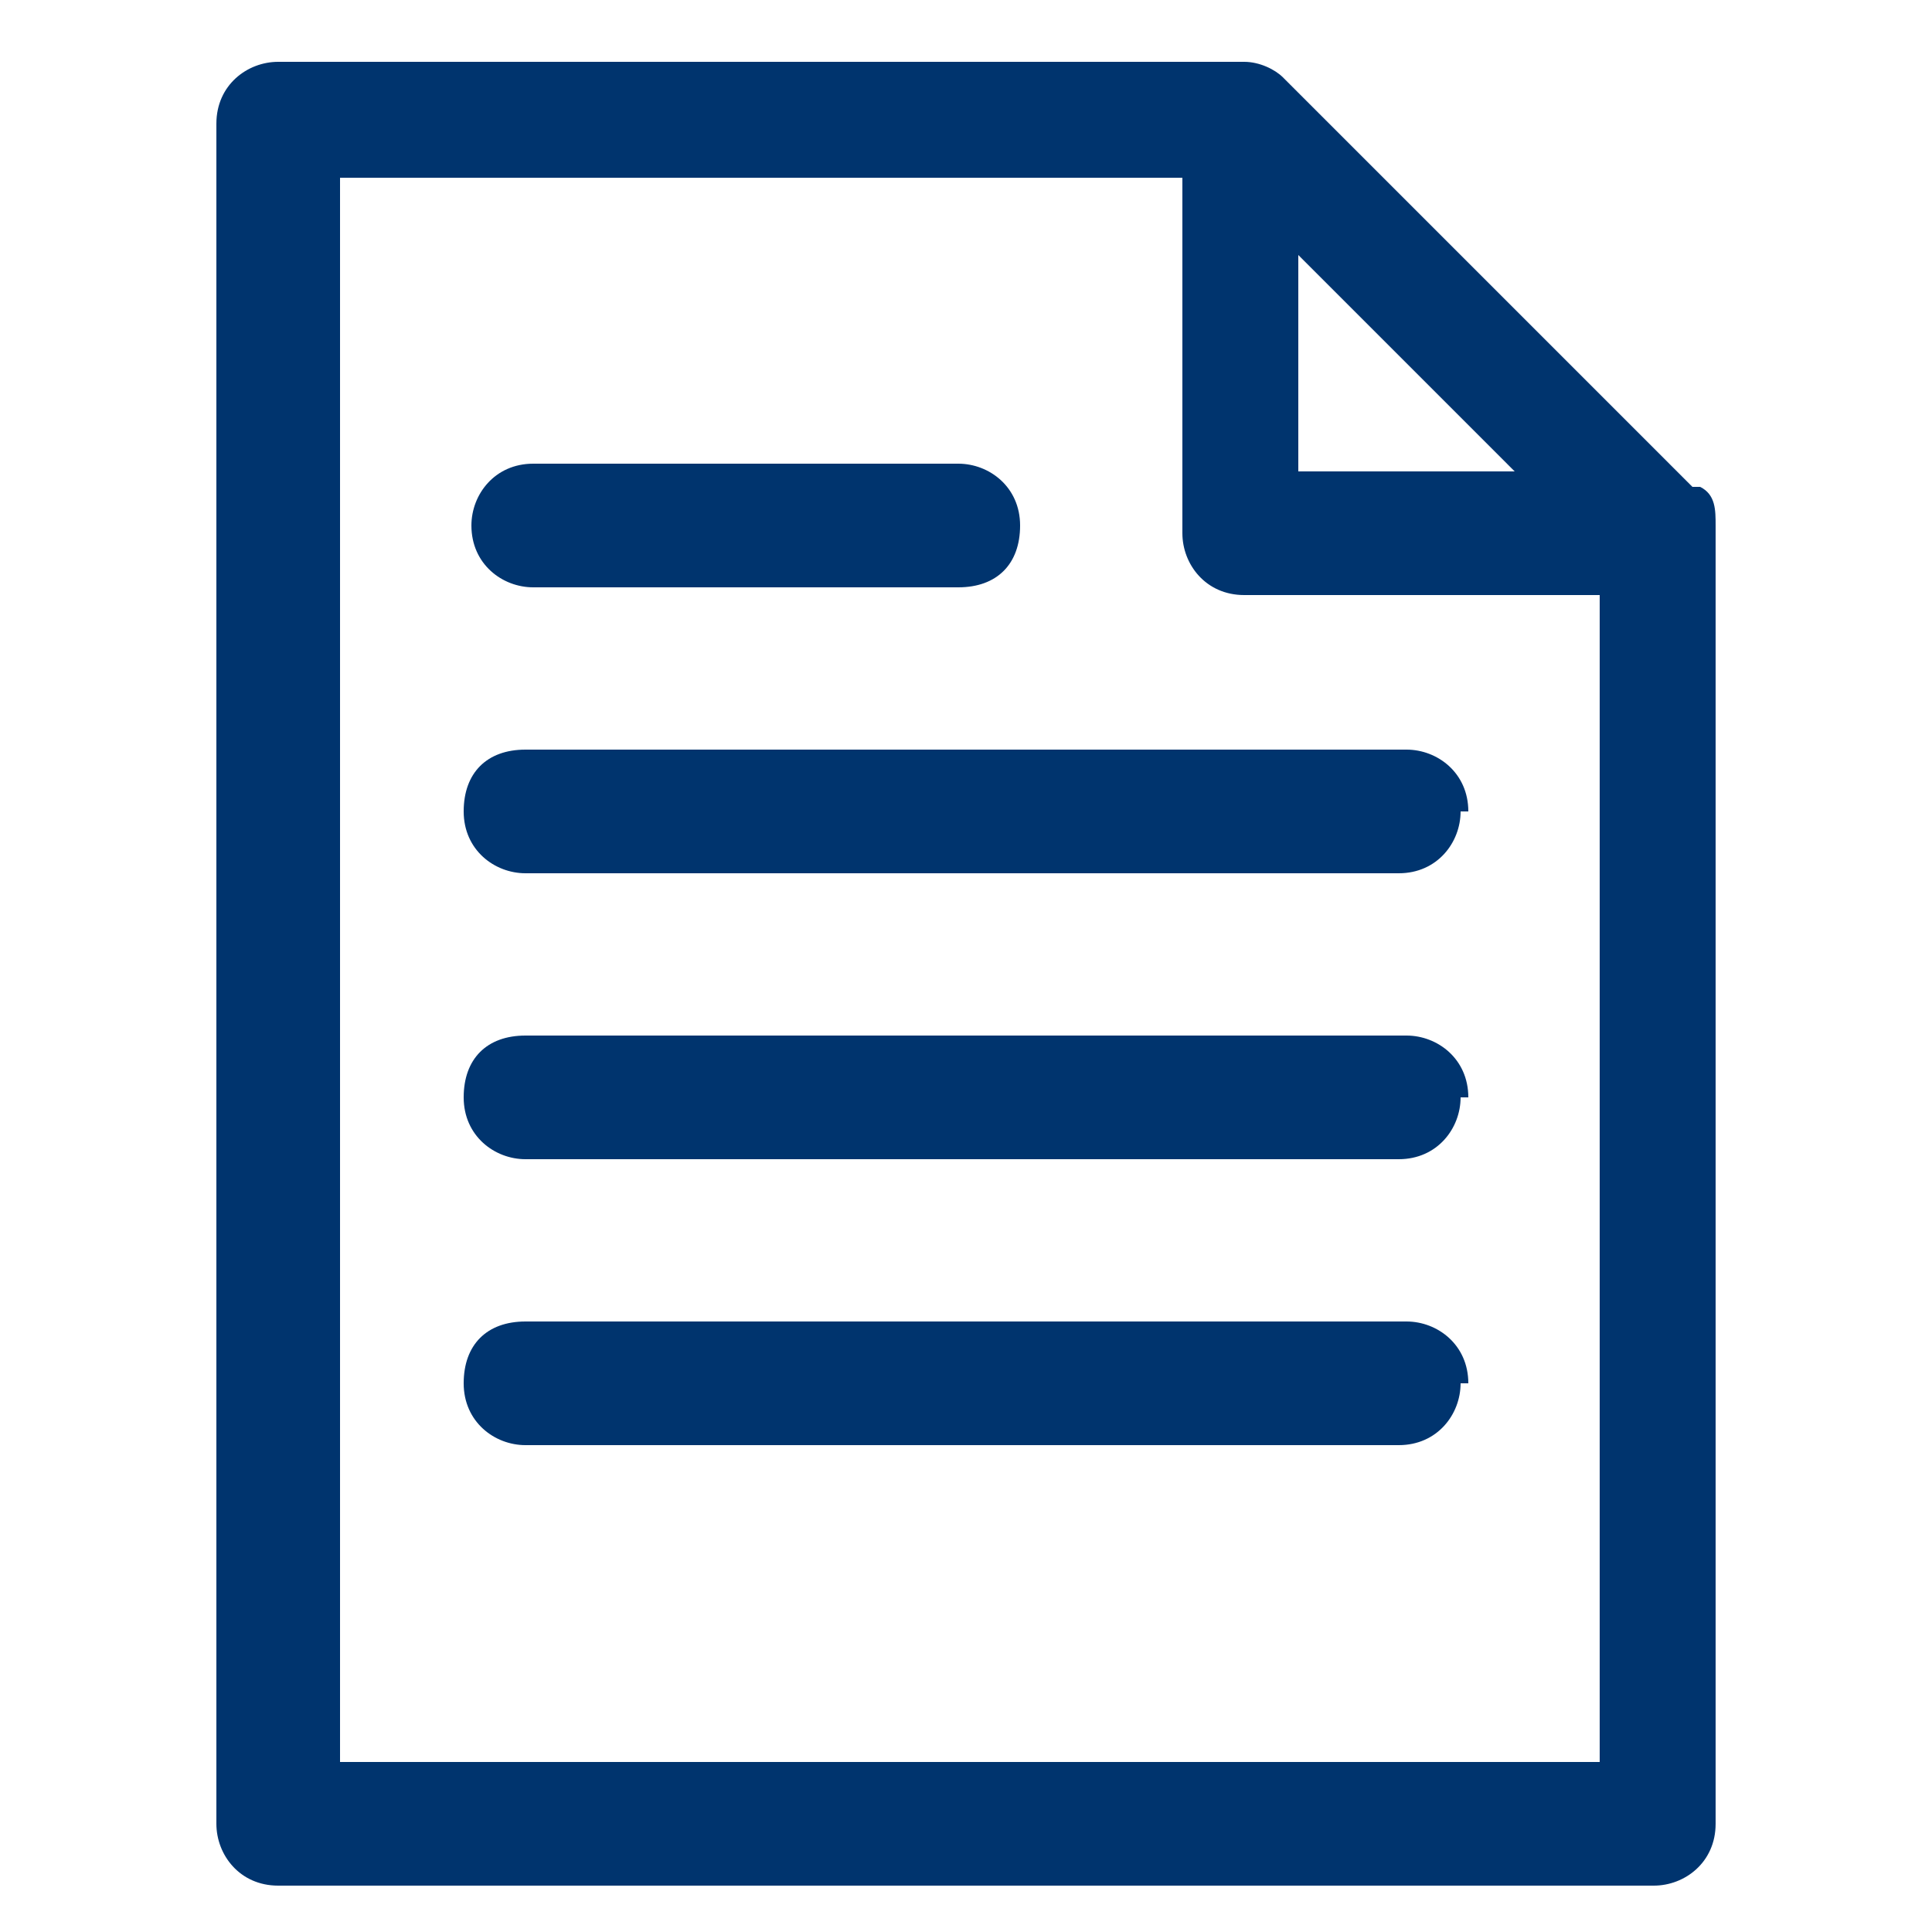 <?xml version="1.0" encoding="UTF-8"?>
<svg xmlns="http://www.w3.org/2000/svg" version="1.1" viewBox="0 0 25 25">
  <defs>
    <style>
      .cls-1 {
        fill: #00346e;
      }
    </style>
  </defs>
  <!-- Generator: Adobe Illustrator 28.6.0, SVG Export Plug-In . SVG Version: 1.2.0 Build 709)  -->
  <g>
    <g id="Layer_1">
      <path class="cls-1" d="M21.9,6.3L16.6,1c-.1-.1-.3-.2-.5-.2H3.6c-.4,0-.8.3-.8.8v22c0,.4.3.8.8.8h17.8c.4,0,.8-.3.8-.8V6.8c0-.2,0-.4-.2-.5h0ZM16.8,3.3l2.8,2.8h-2.8v-2.8ZM4.4,22.7V2.3h10.9v4.6c0,.4.3.8.8.8h4.6v15.1H4.4ZM18.9,14.2c0,.4-.3.8-.8.8H6.8c-.4,0-.8-.3-.8-.8s.3-.8.8-.8h11.4c.4,0,.8.3.8.8h0ZM18.9,10.5c0,.4-.3.8-.8.8H6.8c-.4,0-.8-.3-.8-.8s.3-.8.8-.8h11.4c.4,0,.8.3.8.8ZM18.9,17.9c0,.4-.3.8-.8.8H6.8c-.4,0-.8-.3-.8-.8s.3-.8.8-.8h11.4c.4,0,.8.3.8.8ZM6.1,6.8c0-.4.3-.8.8-.8h5.5c.4,0,.8.3.8.8s-.3.8-.8.8h-5.5c-.4,0-.8-.3-.8-.8Z"/>
    </g>
  </g>
</svg>